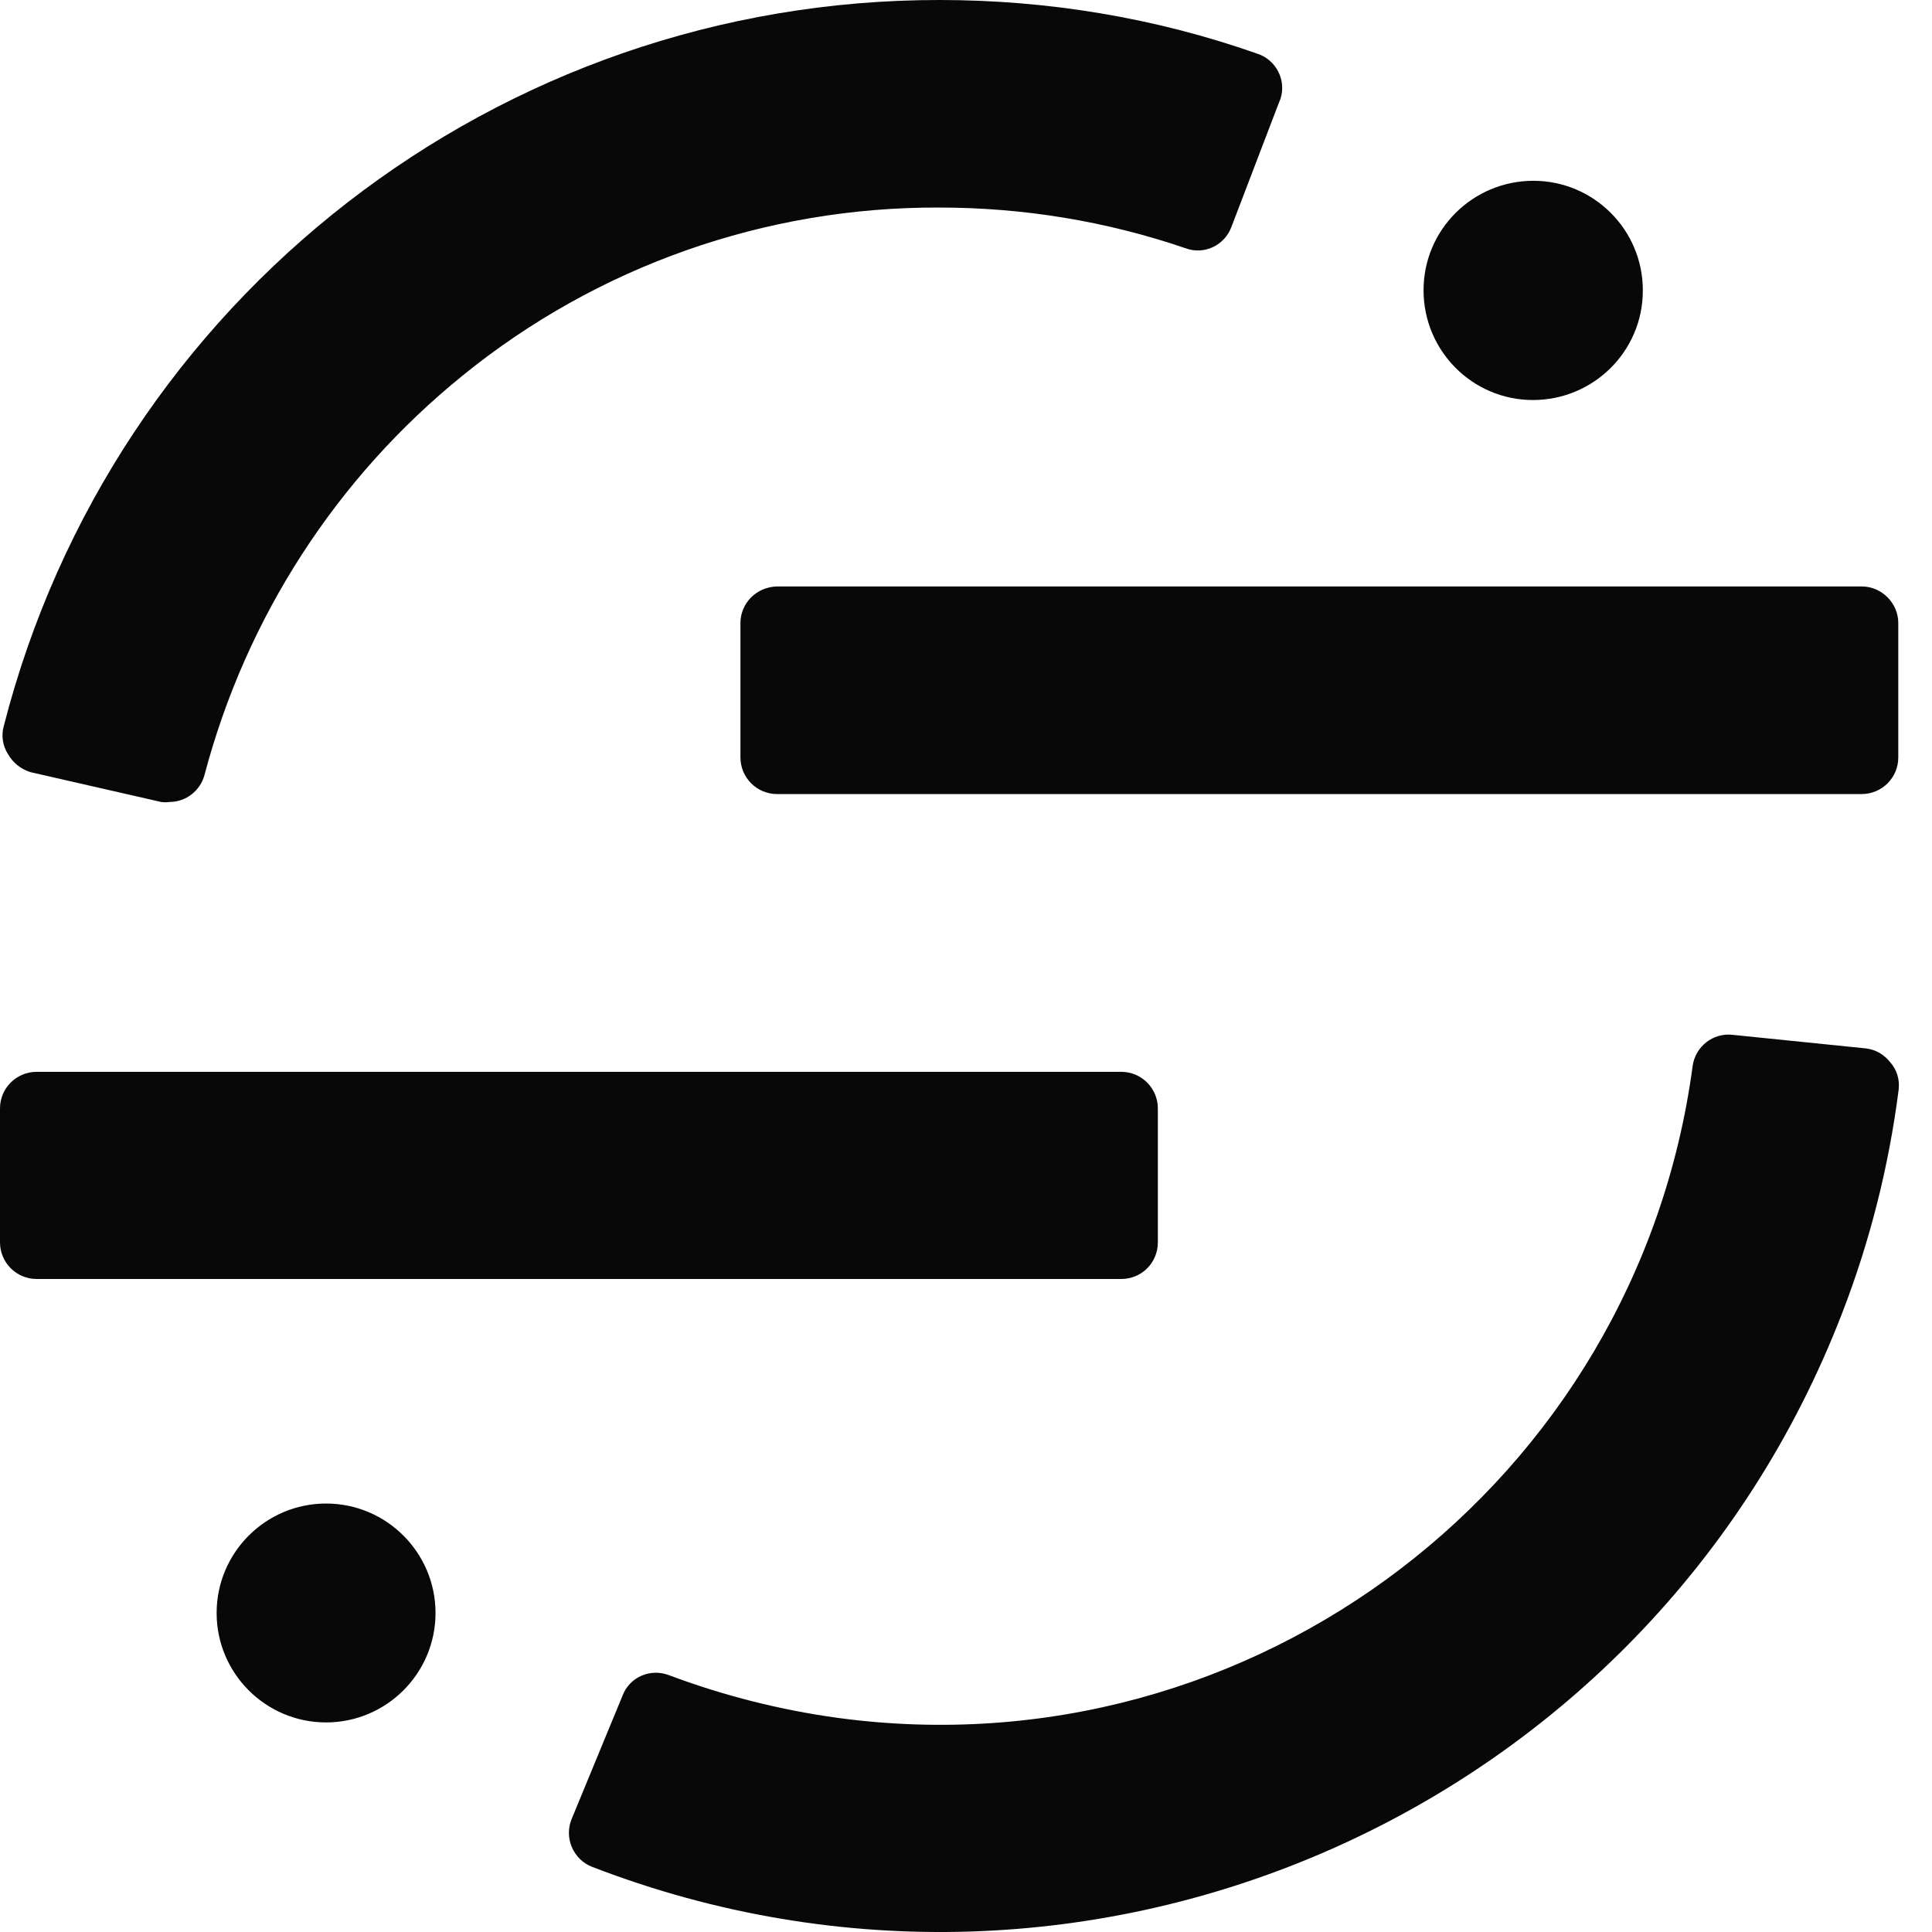 <svg width="40" height="40" viewBox="0 0 40 40" fill="none" xmlns="http://www.w3.org/2000/svg">
<path d="M6.751 31.129C5.501 31.129 4.485 32.145 4.485 33.395C4.485 34.645 5.501 35.661 6.751 35.661C8.001 35.661 9.017 34.645 9.017 33.395C9.017 32.145 8.001 31.129 6.751 31.129ZM31.747 3.743C30.496 3.743 29.473 4.751 29.473 6.009C29.473 7.259 30.481 8.282 31.739 8.282C32.989 8.282 34.013 7.274 34.013 6.016V6.009C34.013 4.758 32.997 3.743 31.747 3.743ZM15.33 12.9V15.682C15.33 16.096 15.666 16.44 16.088 16.44H38.544C38.959 16.44 39.302 16.104 39.302 15.682V12.9C39.302 12.486 38.959 12.142 38.544 12.142H16.088C15.666 12.15 15.33 12.486 15.33 12.9ZM23.972 25.722V22.948C23.972 22.534 23.636 22.191 23.214 22.191H0.758C0.344 22.191 0 22.526 0 22.948V25.722C0 26.136 0.336 26.48 0.758 26.48H23.214C23.636 26.48 23.972 26.144 23.972 25.722ZM39.13 21.987C39.005 21.831 38.833 21.73 38.63 21.706L35.872 21.425C35.466 21.378 35.099 21.667 35.044 22.073C33.888 30.684 25.957 36.732 17.346 35.567C16.151 35.403 14.979 35.106 13.854 34.684C13.471 34.536 13.041 34.716 12.892 35.099L11.838 37.654C11.759 37.841 11.759 38.052 11.838 38.24C11.916 38.427 12.072 38.583 12.267 38.654C22.573 42.631 34.161 37.497 38.138 27.191C38.716 25.699 39.107 24.144 39.31 22.558C39.334 22.347 39.271 22.144 39.13 21.987ZM0.164 15.611C0.055 15.44 0.023 15.229 0.078 15.033C2.344 6.181 10.322 -0.008 19.456 7.39077e-06C21.691 7.39077e-06 23.917 0.367 26.027 1.11C26.418 1.235 26.637 1.656 26.511 2.047C26.504 2.063 26.496 2.086 26.488 2.102L25.496 4.696C25.355 5.079 24.933 5.282 24.55 5.141C22.909 4.579 21.183 4.297 19.448 4.297C15.854 4.282 12.369 5.509 9.579 7.775C6.962 9.892 5.094 12.791 4.235 16.041C4.149 16.369 3.852 16.604 3.508 16.604C3.454 16.612 3.391 16.612 3.336 16.604L0.633 15.987C0.43 15.924 0.266 15.791 0.164 15.611Z" fill="#080808"/>
</svg>
